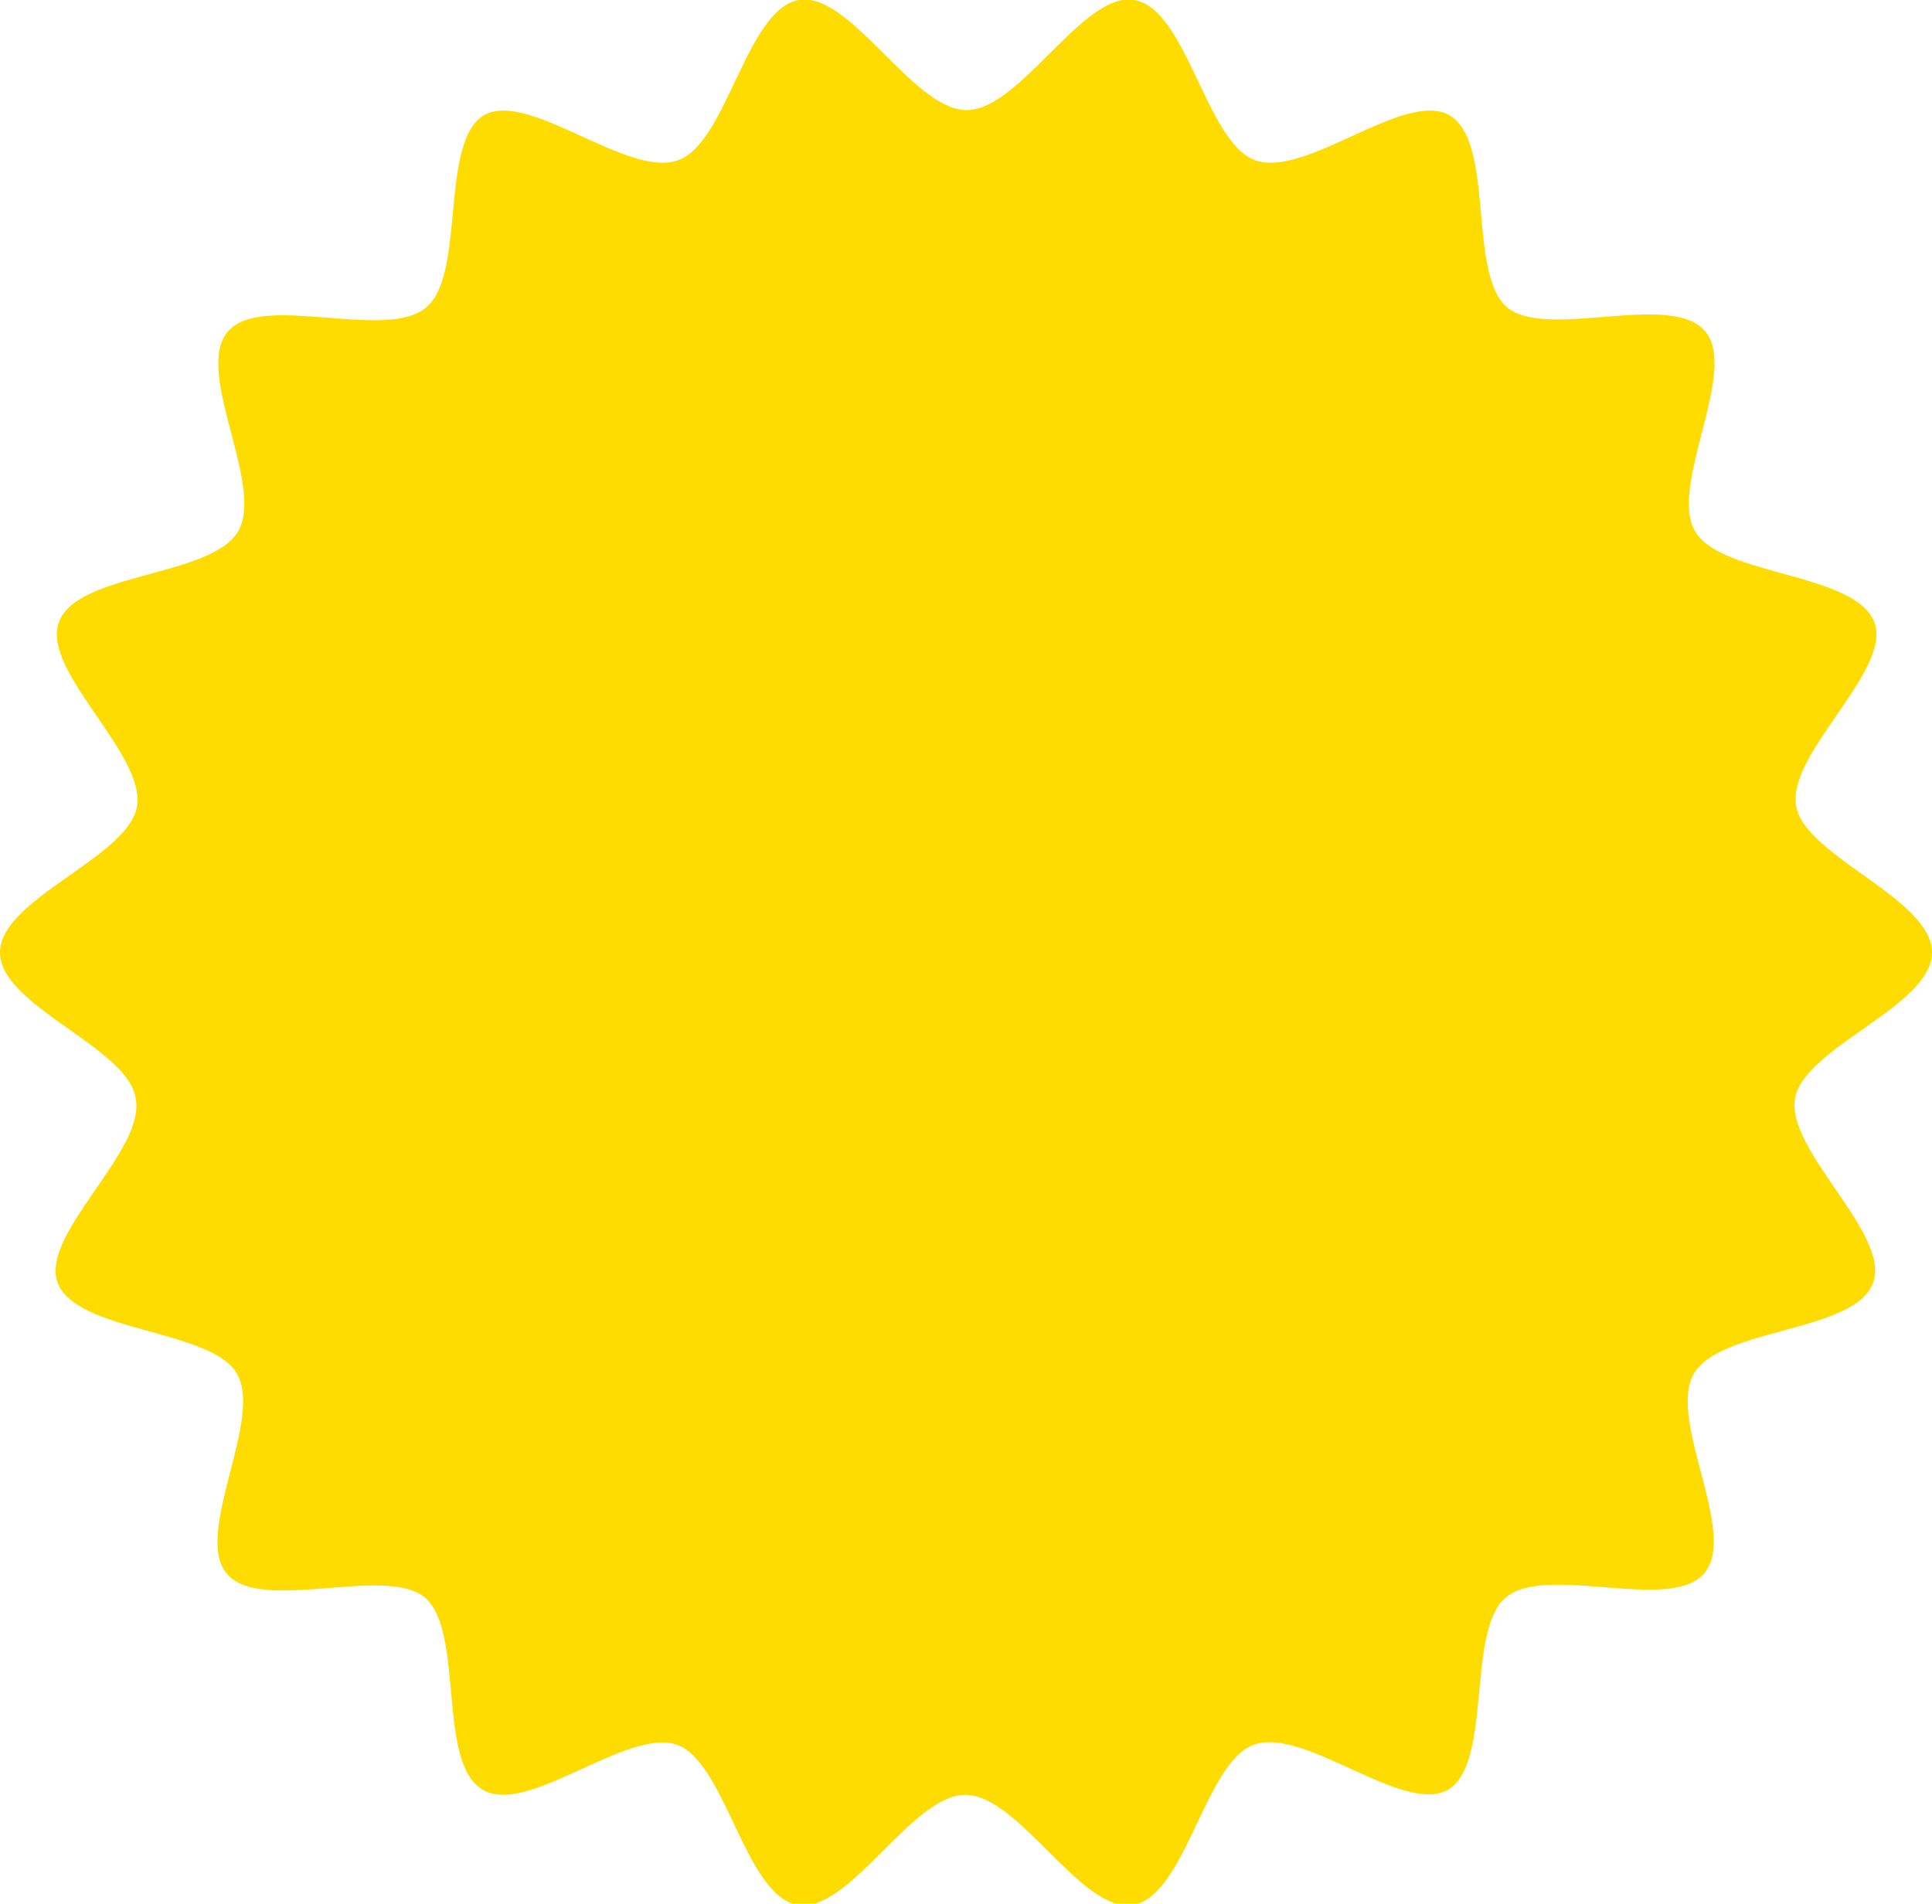 <?xml version="1.0" encoding="UTF-8"?> <!-- Generator: Adobe Illustrator 26.0.3, SVG Export Plug-In . SVG Version: 6.00 Build 0) --> <svg xmlns="http://www.w3.org/2000/svg" xmlns:xlink="http://www.w3.org/1999/xlink" id="Layer_1" x="0px" y="0px" viewBox="0 0 150.9 148.7" style="enable-background:new 0 0 150.9 148.7;" xml:space="preserve"> <style type="text/css"> .st0{fill:#FFDC00;} </style> <g> <path class="st0" d="M150.9,74.4c0,4.2-10,7.4-10.7,11.4c-0.7,4.1,7.5,10.6,6.1,14.4c-1.4,3.9-11.9,3.5-14,7.1 c-2.1,3.6,3.5,12.5,0.8,15.6c-2.6,3.1-12.4-0.8-15.5,1.9c-3.1,2.6-1,12.9-4.5,15c-3.5,2-11.3-5-15.2-3.5 c-3.8,1.4-5.3,11.8-9.4,12.5c-4,0.7-8.9-8.6-13.1-8.6c-4.2,0-9.1,9.3-13.1,8.6c-4.1-0.7-5.6-11.1-9.4-12.5 c-3.9-1.4-11.7,5.6-15.2,3.5c-3.6-2.1-1.4-12.3-4.5-15c-3.1-2.6-12.9,1.3-15.5-1.9c-2.6-3.1,2.9-12.1,0.8-15.6 c-2-3.5-12.5-3.2-14-7.1c-1.4-3.8,6.9-10.3,6.1-14.4C10,81.8,0,78.6,0,74.4c0-4.2,10-7.4,10.7-11.4c0.7-4.1-7.5-10.6-6.1-14.4 c1.4-3.9,11.9-3.5,14-7.1c2.1-3.6-3.5-12.5-0.8-15.6c2.6-3.1,12.4,0.8,15.5-1.9c3.1-2.6,1-12.9,4.5-15c3.5-2,11.3,5,15.2,3.5 c3.8-1.4,5.3-11.8,9.4-12.5c4-0.7,8.9,8.6,13.1,8.6c4.2,0,9.1-9.3,13.1-8.6c4.1,0.7,5.6,11.1,9.4,12.5C101.9,14,109.7,7,113.2,9 c3.6,2.1,1.4,12.3,4.5,15c3.1,2.6,12.9-1.3,15.5,1.9c2.6,3.1-2.9,12.1-0.8,15.6c2,3.5,12.5,3.2,14,7.1c1.4,3.8-6.9,10.3-6.1,14.4 C141,66.9,150.9,70.2,150.9,74.4z"></path> </g> </svg> 